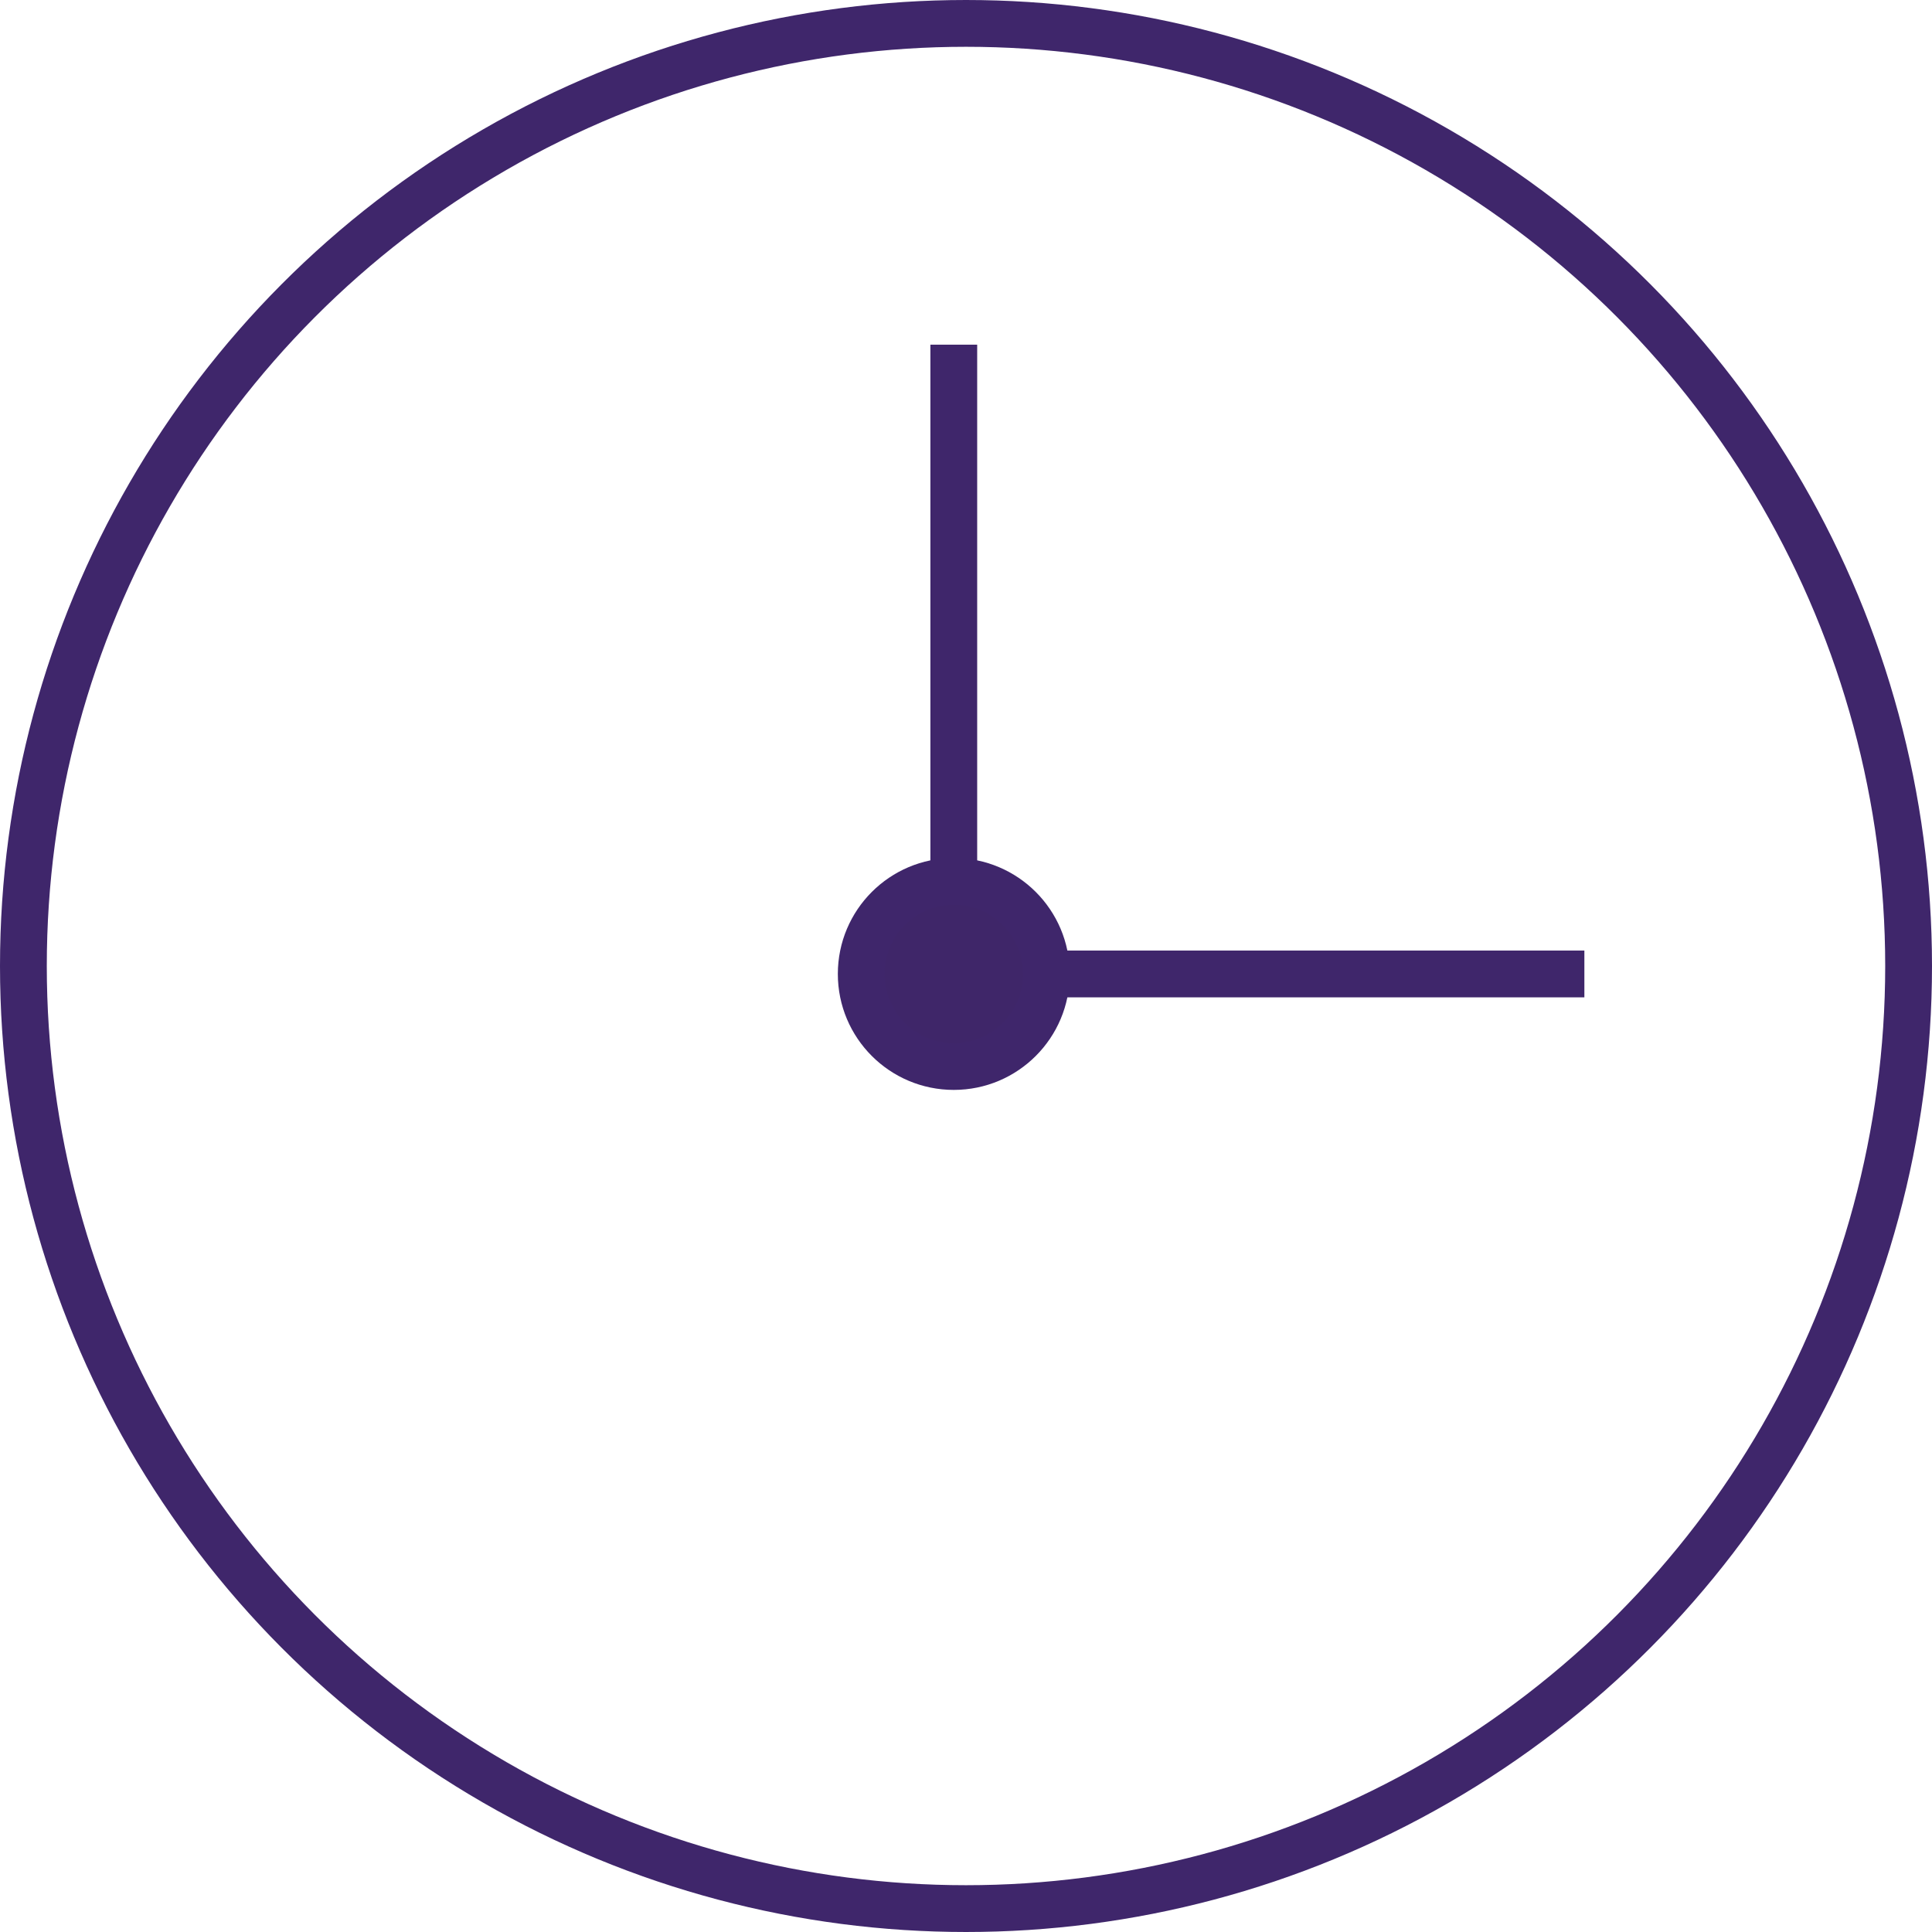 <?xml version="1.0" encoding="UTF-8"?>
<svg id="Ebene_2" data-name="Ebene 2" xmlns="http://www.w3.org/2000/svg" viewBox="0 0 412.88 412.88">
  <defs>
    <style>
      .cls-1 {
        fill: #3f2669;
      }

      .cls-1, .cls-2 {
        stroke: #3f266b;
        stroke-miterlimit: 10;
        stroke-width: 10px;
      }

      .cls-2 {
        fill: none;
      }
    </style>
  </defs>
  <g id="Ebene_1-2" data-name="Ebene 1">
    <g id="Uhr_persian_indigo" data-name="Uhr_persian indigo">
      <circle class="cls-2" cx="206.44" cy="206.44" r="201.44"/>
      <circle class="cls-1" cx="203.83" cy="208.14" r="19.78"/>
      <line class="cls-2" x1="223.61" y1="208.14" x2="338.59" y2="208.14"/>
      <line class="cls-2" x1="203.83" y1="188.37" x2="203.83" y2="73.66"/>
    </g>
  </g>
</svg>